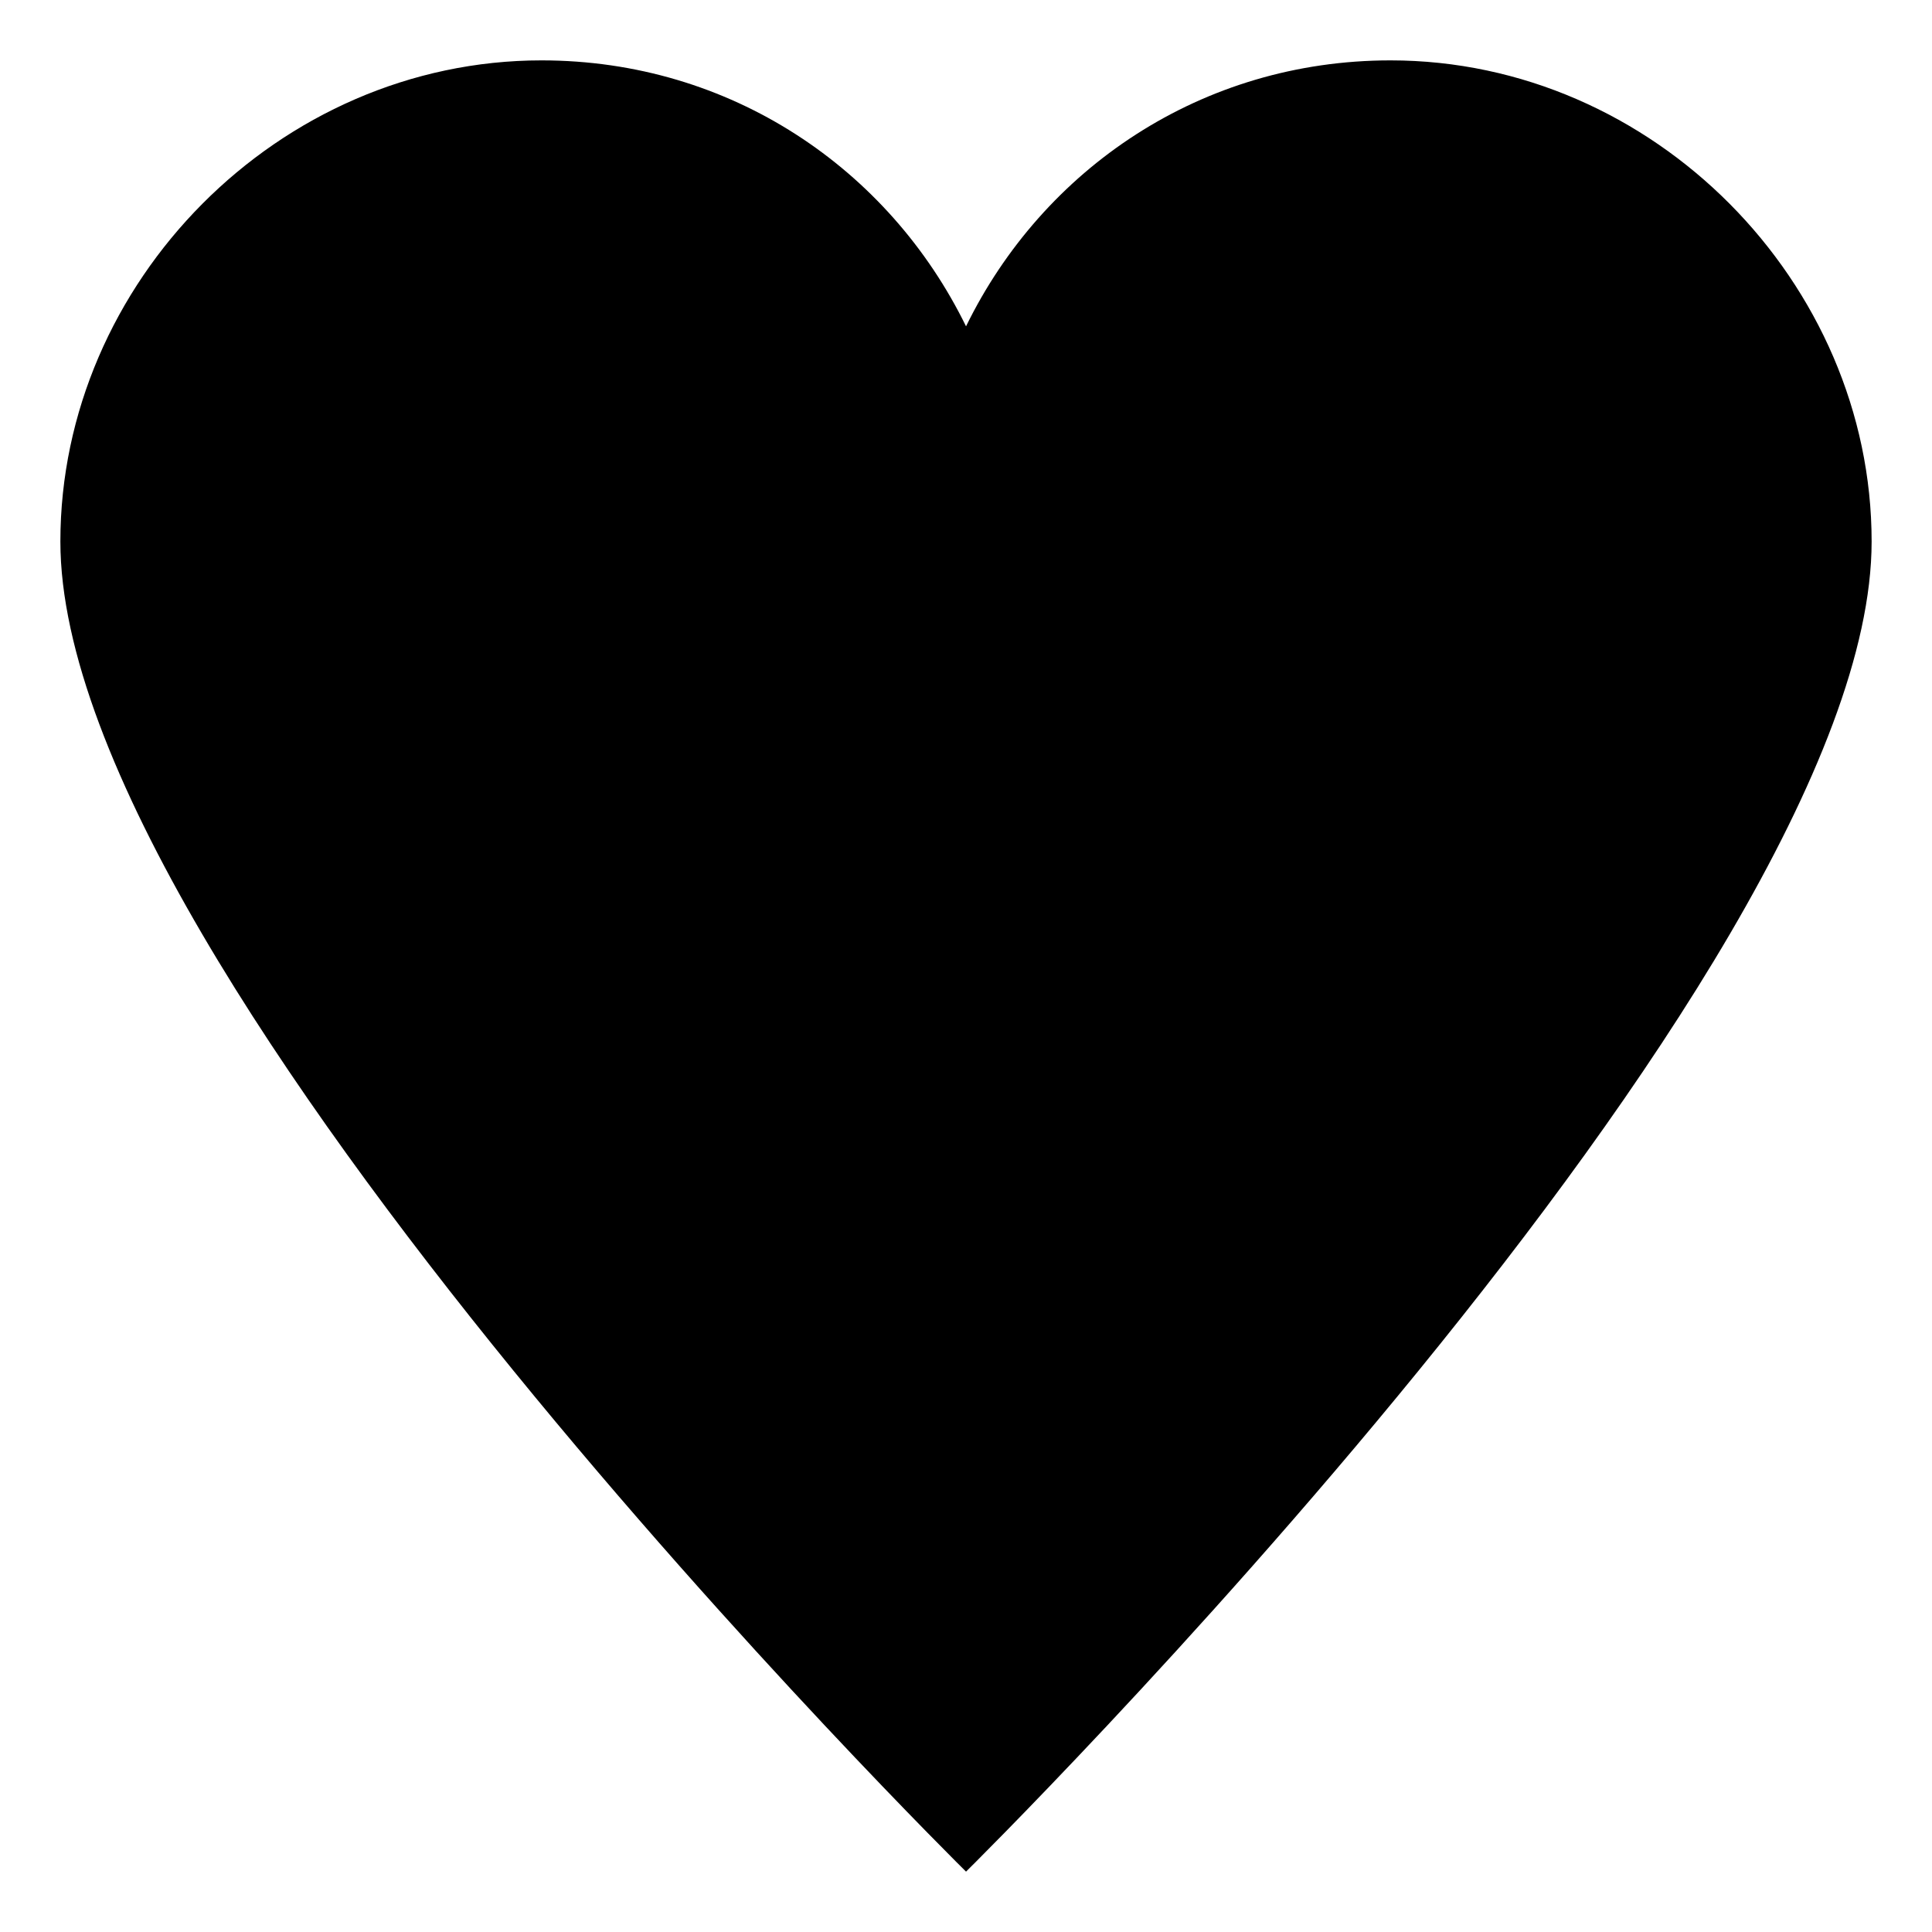 <svg xmlns="http://www.w3.org/2000/svg" viewBox="0 0 64 64" enable-background="new 0 0 64 64"><path d="M46.063,2c-6.268,0-11.515,3.598-14.062,8.81C29.452,5.598,24.206,2,17.938,2C9.227,2,2,9.361,2,17.938
		C2,32.406,32.001,62,32.001,62S62,32.406,62,17.938C62,9.361,54.775,2,46.063,2z"/></svg>